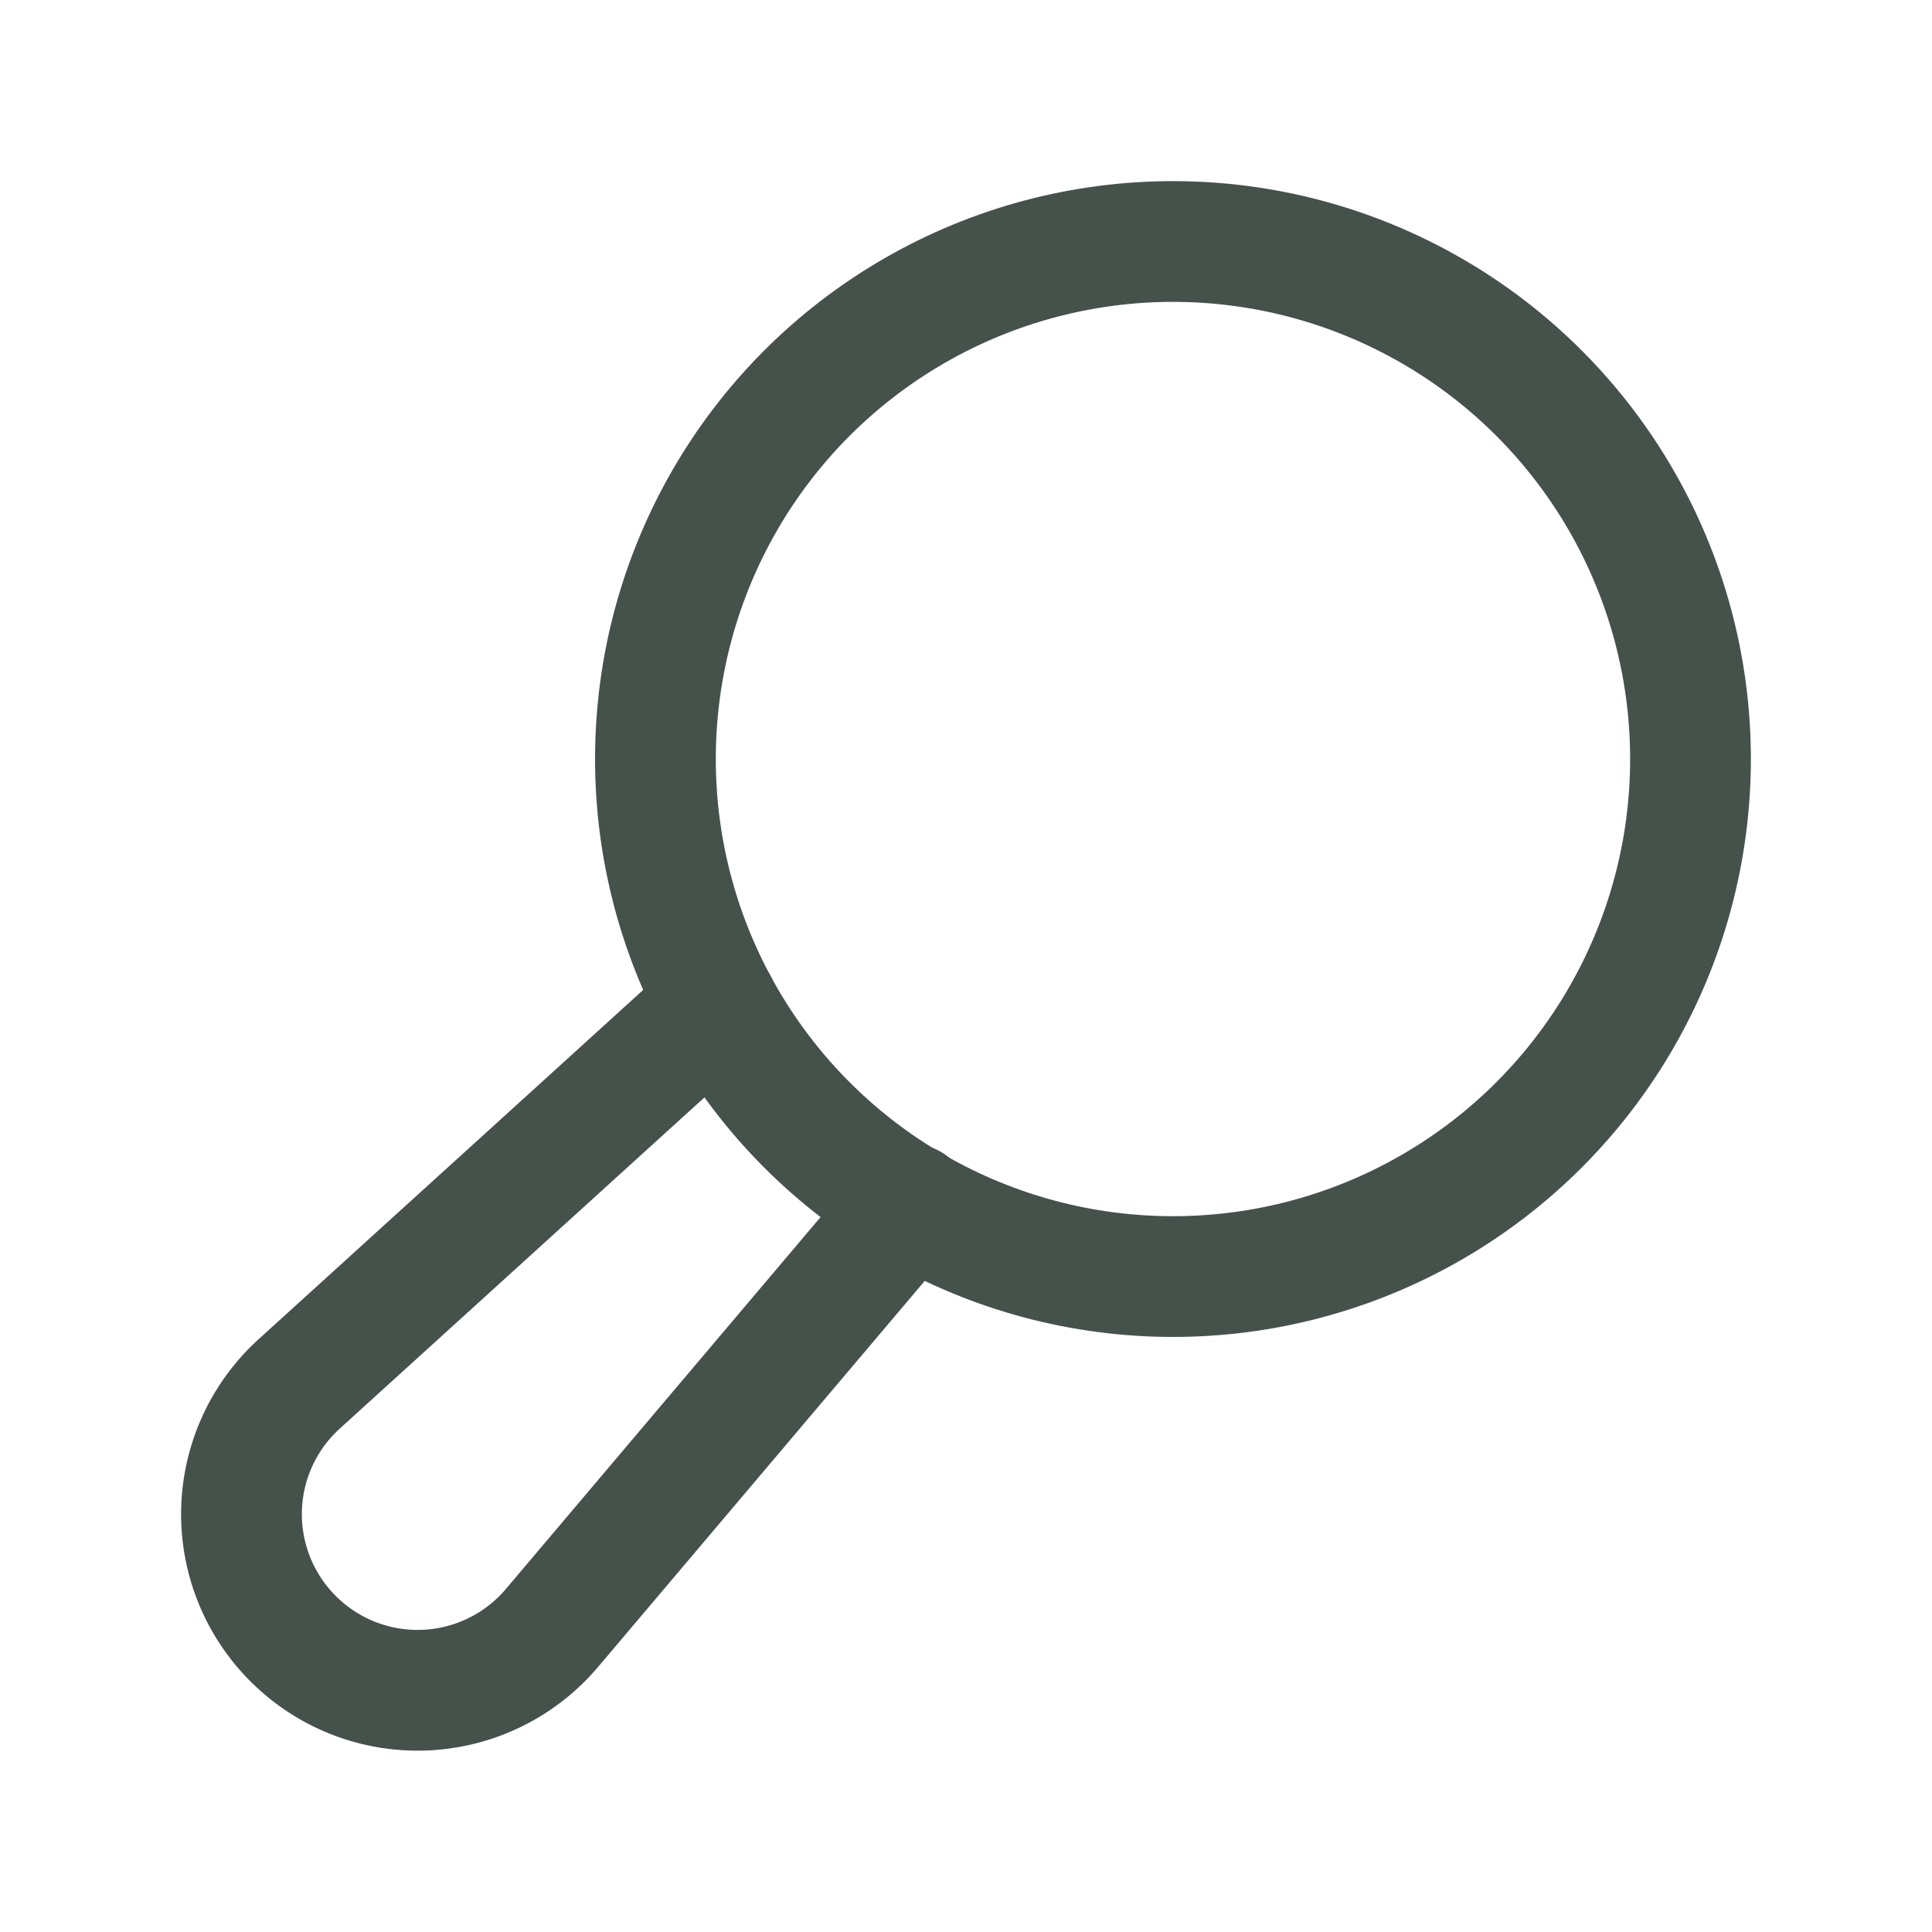 <?xml version="1.0" encoding="UTF-8"?>
<svg xmlns="http://www.w3.org/2000/svg" height="24" width="24" viewBox="0 0 24 24">
  <title>make up hand mirror</title>
  <g fill="#45524c" class="nc-icon-wrapper">
    <g fill="none">
      <path d="M0 0h24v24H0z"></path>
      <circle cx="14.571" cy="9.429" r="6.429" stroke="#45524c" stroke-linecap="round" stroke-linejoin="round" stroke-width="1.5"></circle>
      <path stroke="#45524c" stroke-linecap="round" stroke-linejoin="round" stroke-width="1.5" d="M8.91 12.475l-5.194 4.717a2.185 2.185 0 0 0-.074 3.165 2.186 2.186 0 0 0 3.214-.133l4.456-5.266"></path>
    </g>
  </g>
</svg>
